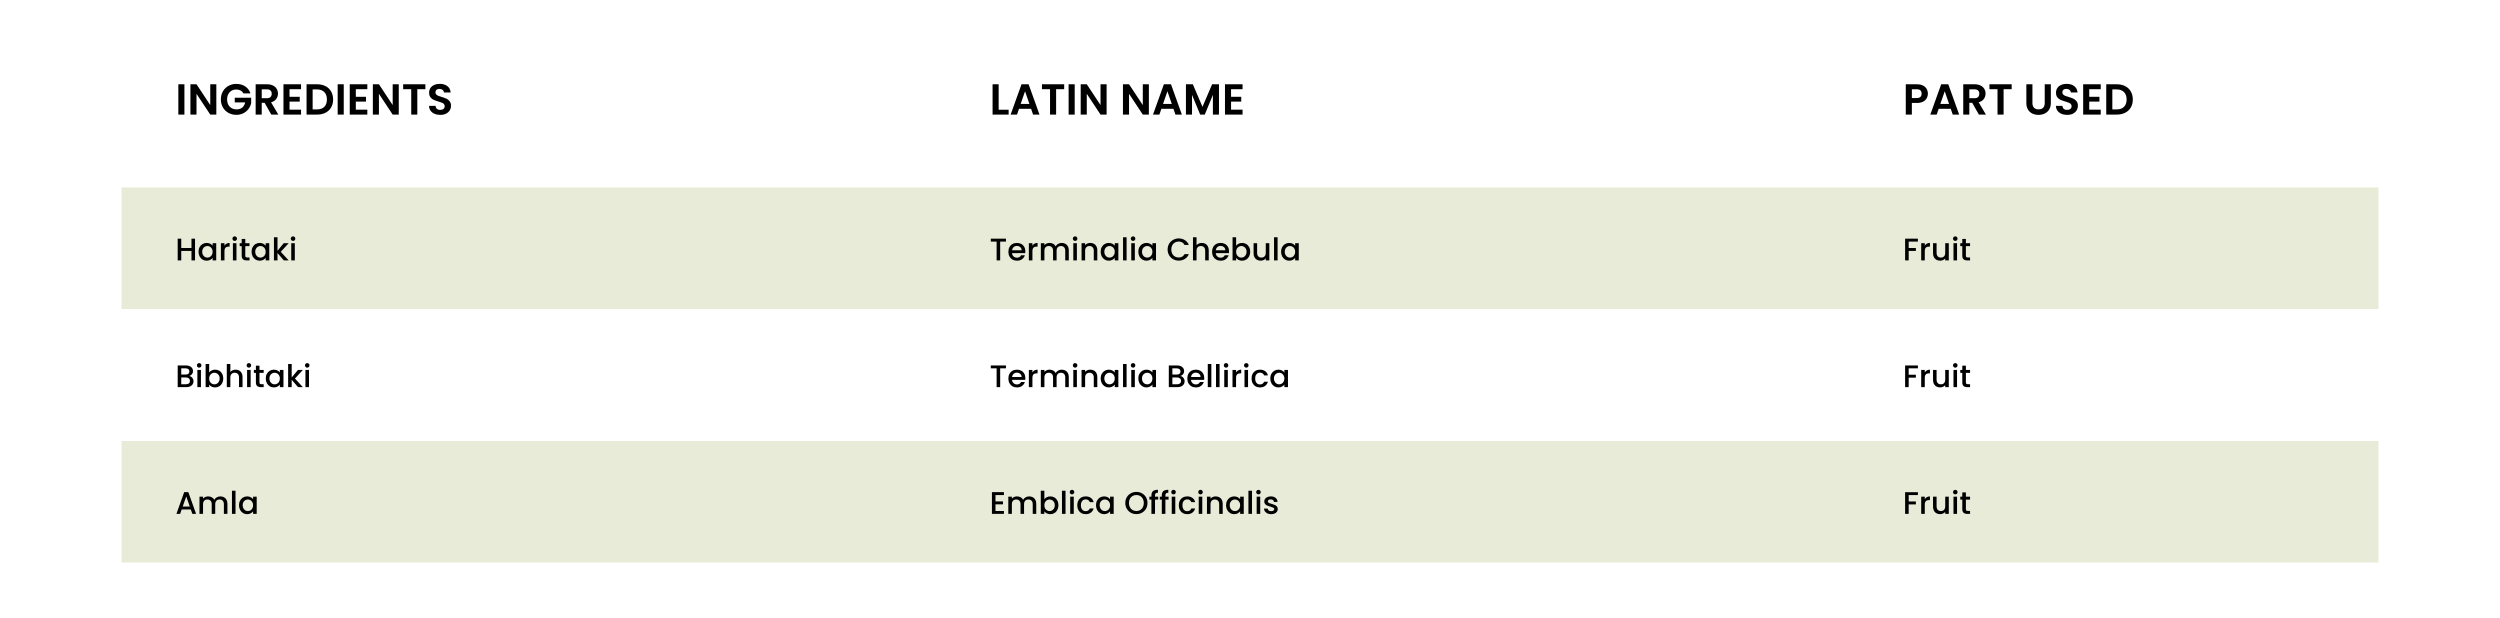 <svg xmlns="http://www.w3.org/2000/svg" fill="none" viewBox="0 0 1440 356" height="356" width="1440">
<rect fill="white" height="356" width="1440"></rect>
<path fill="black" d="M106.225 48.55V66H102.725V48.55H106.225ZM124.608 66H121.108L113.183 54.025V66H109.683V48.525H113.183L121.108 60.525V48.525H124.608V66ZM140.217 53.8C139.817 53.067 139.267 52.508 138.567 52.125C137.867 51.742 137.05 51.55 136.117 51.55C135.083 51.55 134.167 51.783 133.367 52.25C132.567 52.717 131.942 53.383 131.492 54.25C131.042 55.117 130.817 56.117 130.817 57.25C130.817 58.417 131.042 59.433 131.492 60.3C131.958 61.167 132.6 61.833 133.417 62.3C134.233 62.767 135.183 63 136.267 63C137.6 63 138.692 62.65 139.542 61.95C140.392 61.233 140.95 60.242 141.217 58.975H135.217V56.3H144.667V59.35C144.433 60.567 143.933 61.692 143.167 62.725C142.4 63.758 141.408 64.592 140.192 65.225C138.992 65.842 137.642 66.15 136.142 66.15C134.458 66.15 132.933 65.775 131.567 65.025C130.217 64.258 129.15 63.2 128.367 61.85C127.6 60.5 127.217 58.967 127.217 57.25C127.217 55.533 127.6 54 128.367 52.65C129.15 51.283 130.217 50.225 131.567 49.475C132.933 48.708 134.45 48.325 136.117 48.325C138.083 48.325 139.792 48.808 141.242 49.775C142.692 50.725 143.692 52.067 144.242 53.8H140.217ZM156.256 66L152.406 59.2H150.756V66H147.256V48.55H153.806C155.156 48.55 156.306 48.792 157.256 49.275C158.206 49.742 158.915 50.383 159.381 51.2C159.865 52 160.106 52.9 160.106 53.9C160.106 55.05 159.773 56.092 159.106 57.025C158.44 57.942 157.448 58.575 156.131 58.925L160.306 66H156.256ZM150.756 56.575H153.681C154.631 56.575 155.34 56.35 155.806 55.9C156.273 55.433 156.506 54.792 156.506 53.975C156.506 53.175 156.273 52.558 155.806 52.125C155.34 51.675 154.631 51.45 153.681 51.45H150.756V56.575ZM166.772 51.375V55.75H172.647V58.525H166.772V63.15H173.397V66H163.272V48.525H173.397V51.375H166.772ZM182.678 48.55C184.511 48.55 186.119 48.908 187.503 49.625C188.903 50.342 189.978 51.367 190.728 52.7C191.494 54.017 191.878 55.55 191.878 57.3C191.878 59.05 191.494 60.583 190.728 61.9C189.978 63.2 188.903 64.208 187.503 64.925C186.119 65.642 184.511 66 182.678 66H176.578V48.55H182.678ZM182.553 63.025C184.386 63.025 185.803 62.525 186.803 61.525C187.803 60.525 188.303 59.117 188.303 57.3C188.303 55.483 187.803 54.067 186.803 53.05C185.803 52.017 184.386 51.5 182.553 51.5H180.078V63.025H182.553ZM197.997 48.55V66H194.497V48.55H197.997ZM204.955 51.375V55.75H210.83V58.525H204.955V63.15H211.58V66H201.455V48.525H211.58V51.375H204.955ZM229.686 66H226.186L218.261 54.025V66H214.761V48.525H218.261L226.186 60.525V48.525H229.686V66ZM245.02 48.55V51.375H240.37V66H236.87V51.375H232.22V48.55H245.02ZM253.599 66.175C252.382 66.175 251.282 65.967 250.299 65.55C249.332 65.133 248.565 64.533 247.999 63.75C247.432 62.967 247.14 62.042 247.124 60.975H250.874C250.924 61.692 251.174 62.258 251.624 62.675C252.09 63.092 252.724 63.3 253.524 63.3C254.34 63.3 254.982 63.108 255.449 62.725C255.915 62.325 256.149 61.808 256.149 61.175C256.149 60.658 255.99 60.233 255.674 59.9C255.357 59.567 254.957 59.308 254.474 59.125C254.007 58.925 253.357 58.708 252.524 58.475C251.39 58.142 250.465 57.817 249.749 57.5C249.049 57.167 248.44 56.675 247.924 56.025C247.424 55.358 247.174 54.475 247.174 53.375C247.174 52.342 247.432 51.442 247.949 50.675C248.465 49.908 249.19 49.325 250.124 48.925C251.057 48.508 252.124 48.3 253.324 48.3C255.124 48.3 256.582 48.742 257.699 49.625C258.832 50.492 259.457 51.708 259.574 53.275H255.724C255.69 52.675 255.432 52.183 254.949 51.8C254.482 51.4 253.857 51.2 253.074 51.2C252.39 51.2 251.84 51.375 251.424 51.725C251.024 52.075 250.824 52.583 250.824 53.25C250.824 53.717 250.974 54.108 251.274 54.425C251.59 54.725 251.974 54.975 252.424 55.175C252.89 55.358 253.54 55.575 254.374 55.825C255.507 56.158 256.432 56.492 257.149 56.825C257.865 57.158 258.482 57.658 258.999 58.325C259.515 58.992 259.774 59.867 259.774 60.95C259.774 61.883 259.532 62.75 259.049 63.55C258.565 64.35 257.857 64.992 256.924 65.475C255.99 65.942 254.882 66.175 253.599 66.175Z"></path>
<path fill="black" d="M575.225 63.225H580.975V66H571.725V48.55H575.225V63.225ZM593.9 62.675H586.95L585.8 66H582.125L588.4 48.525H592.475L598.75 66H595.05L593.9 62.675ZM592.95 59.875L590.425 52.575L587.9 59.875H592.95ZM612.97 48.55V51.375H608.32V66H604.82V51.375H600.17V48.55H612.97ZM619.024 48.55V66H615.524V48.55H619.024ZM637.407 66H633.907L625.982 54.025V66H622.482V48.525H625.982L633.907 60.525V48.525H637.407V66ZM661.748 66H658.248L650.323 54.025V66H646.823V48.525H650.323L658.248 60.525V48.525H661.748V66ZM675.906 62.675H668.956L667.806 66H664.131L670.406 48.525H674.481L680.756 66H677.056L675.906 62.675ZM674.956 59.875L672.431 52.575L669.906 59.875H674.956ZM702.127 48.55V66H698.627V54.65L693.952 66H691.302L686.602 54.65V66H683.102V48.55H687.077L692.627 61.525L698.177 48.55H702.127ZM709.087 51.375V55.75H714.962V58.525H709.087V63.15H715.712V66H705.587V48.525H715.712V51.375H709.087Z"></path>
<rect fill="#E8EBD7" height="70" width="1300" y="108" x="70"></rect>
<path fill="black" d="M112.34 137.49V150H110.288V144.528H104.402V150H102.35V137.49H104.402V142.854H110.288V137.49H112.34ZM114.357 144.996C114.357 144 114.561 143.118 114.969 142.35C115.389 141.582 115.953 140.988 116.661 140.568C117.381 140.136 118.173 139.92 119.037 139.92C119.817 139.92 120.495 140.076 121.071 140.388C121.659 140.688 122.127 141.066 122.475 141.522V140.082H124.545V150H122.475V148.524C122.127 148.992 121.653 149.382 121.053 149.694C120.453 150.006 119.769 150.162 119.001 150.162C118.149 150.162 117.369 149.946 116.661 149.514C115.953 149.07 115.389 148.458 114.969 147.678C114.561 146.886 114.357 145.992 114.357 144.996ZM122.475 145.032C122.475 144.348 122.331 143.754 122.043 143.25C121.767 142.746 121.401 142.362 120.945 142.098C120.489 141.834 119.997 141.702 119.469 141.702C118.941 141.702 118.449 141.834 117.993 142.098C117.537 142.35 117.165 142.728 116.877 143.232C116.601 143.724 116.463 144.312 116.463 144.996C116.463 145.68 116.601 146.28 116.877 146.796C117.165 147.312 117.537 147.708 117.993 147.984C118.461 148.248 118.953 148.38 119.469 148.38C119.997 148.38 120.489 148.248 120.945 147.984C121.401 147.72 121.767 147.336 122.043 146.832C122.331 146.316 122.475 145.716 122.475 145.032ZM129.293 141.522C129.593 141.018 129.989 140.628 130.481 140.352C130.985 140.064 131.579 139.92 132.263 139.92V142.044H131.741C130.937 142.044 130.325 142.248 129.905 142.656C129.497 143.064 129.293 143.772 129.293 144.78V150H127.241V140.082H129.293V141.522ZM135.193 138.768C134.821 138.768 134.509 138.642 134.257 138.39C134.005 138.138 133.879 137.826 133.879 137.454C133.879 137.082 134.005 136.77 134.257 136.518C134.509 136.266 134.821 136.14 135.193 136.14C135.553 136.14 135.859 136.266 136.111 136.518C136.363 136.77 136.489 137.082 136.489 137.454C136.489 137.826 136.363 138.138 136.111 138.39C135.859 138.642 135.553 138.768 135.193 138.768ZM136.201 140.082V150H134.149V140.082H136.201ZM141.289 141.756V147.246C141.289 147.618 141.373 147.888 141.541 148.056C141.721 148.212 142.021 148.29 142.441 148.29H143.701V150H142.081C141.157 150 140.449 149.784 139.957 149.352C139.465 148.92 139.219 148.218 139.219 147.246V141.756H138.049V140.082H139.219V137.616H141.289V140.082H143.701V141.756H141.289ZM144.908 144.996C144.908 144 145.112 143.118 145.52 142.35C145.94 141.582 146.504 140.988 147.212 140.568C147.932 140.136 148.724 139.92 149.588 139.92C150.368 139.92 151.046 140.076 151.622 140.388C152.21 140.688 152.678 141.066 153.026 141.522V140.082H155.096V150H153.026V148.524C152.678 148.992 152.204 149.382 151.604 149.694C151.004 150.006 150.32 150.162 149.552 150.162C148.7 150.162 147.92 149.946 147.212 149.514C146.504 149.07 145.94 148.458 145.52 147.678C145.112 146.886 144.908 145.992 144.908 144.996ZM153.026 145.032C153.026 144.348 152.882 143.754 152.594 143.25C152.318 142.746 151.952 142.362 151.496 142.098C151.04 141.834 150.548 141.702 150.02 141.702C149.492 141.702 149 141.834 148.544 142.098C148.088 142.35 147.716 142.728 147.428 143.232C147.152 143.724 147.014 144.312 147.014 144.996C147.014 145.68 147.152 146.28 147.428 146.796C147.716 147.312 148.088 147.708 148.544 147.984C149.012 148.248 149.504 148.38 150.02 148.38C150.548 148.38 151.04 148.248 151.496 147.984C151.952 147.72 152.318 147.336 152.594 146.832C152.882 146.316 153.026 145.716 153.026 145.032ZM161.715 145.05L166.287 150H163.515L159.843 145.734V150H157.791V136.68H159.843V144.42L163.443 140.082H166.287L161.715 145.05ZM168.802 138.768C168.43 138.768 168.118 138.642 167.866 138.39C167.614 138.138 167.488 137.826 167.488 137.454C167.488 137.082 167.614 136.77 167.866 136.518C168.118 136.266 168.43 136.14 168.802 136.14C169.162 136.14 169.468 136.266 169.72 136.518C169.972 136.77 170.098 137.082 170.098 137.454C170.098 137.826 169.972 138.138 169.72 138.39C169.468 138.642 169.162 138.768 168.802 138.768ZM169.81 140.082V150H167.758V140.082H169.81Z"></path>
<path fill="black" d="M579.432 137.49V139.164H576.102V150H574.05V139.164H570.702V137.49H579.432ZM590.6 144.798C590.6 145.17 590.576 145.506 590.528 145.806H582.95C583.01 146.598 583.304 147.234 583.832 147.714C584.36 148.194 585.008 148.434 585.776 148.434C586.88 148.434 587.66 147.972 588.116 147.048H590.33C590.03 147.96 589.484 148.71 588.692 149.298C587.912 149.874 586.94 150.162 585.776 150.162C584.828 150.162 583.976 149.952 583.22 149.532C582.476 149.1 581.888 148.5 581.456 147.732C581.036 146.952 580.826 146.052 580.826 145.032C580.826 144.012 581.03 143.118 581.438 142.35C581.858 141.57 582.44 140.97 583.184 140.55C583.94 140.13 584.804 139.92 585.776 139.92C586.712 139.92 587.546 140.124 588.278 140.532C589.01 140.94 589.58 141.516 589.988 142.26C590.396 142.992 590.6 143.838 590.6 144.798ZM588.458 144.15C588.446 143.394 588.176 142.788 587.648 142.332C587.12 141.876 586.466 141.648 585.686 141.648C584.978 141.648 584.372 141.876 583.868 142.332C583.364 142.776 583.064 143.382 582.968 144.15H588.458ZM594.672 141.522C594.972 141.018 595.368 140.628 595.86 140.352C596.364 140.064 596.958 139.92 597.642 139.92V142.044H597.12C596.316 142.044 595.704 142.248 595.284 142.656C594.876 143.064 594.672 143.772 594.672 144.78V150H592.62V140.082H594.672V141.522ZM611.534 139.92C612.314 139.92 613.01 140.082 613.622 140.406C614.246 140.73 614.732 141.21 615.08 141.846C615.44 142.482 615.62 143.25 615.62 144.15V150H613.586V144.456C613.586 143.568 613.364 142.89 612.92 142.422C612.476 141.942 611.87 141.702 611.102 141.702C610.334 141.702 609.722 141.942 609.266 142.422C608.822 142.89 608.6 143.568 608.6 144.456V150H606.566V144.456C606.566 143.568 606.344 142.89 605.9 142.422C605.456 141.942 604.85 141.702 604.082 141.702C603.314 141.702 602.702 141.942 602.246 142.422C601.802 142.89 601.58 143.568 601.58 144.456V150H599.528V140.082H601.58V141.216C601.916 140.808 602.342 140.49 602.858 140.262C603.374 140.034 603.926 139.92 604.514 139.92C605.306 139.92 606.014 140.088 606.638 140.424C607.262 140.76 607.742 141.246 608.078 141.882C608.378 141.282 608.846 140.808 609.482 140.46C610.118 140.1 610.802 139.92 611.534 139.92ZM619.275 138.768C618.903 138.768 618.591 138.642 618.339 138.39C618.087 138.138 617.961 137.826 617.961 137.454C617.961 137.082 618.087 136.77 618.339 136.518C618.591 136.266 618.903 136.14 619.275 136.14C619.635 136.14 619.941 136.266 620.193 136.518C620.445 136.77 620.571 137.082 620.571 137.454C620.571 137.826 620.445 138.138 620.193 138.39C619.941 138.642 619.635 138.768 619.275 138.768ZM620.283 140.082V150H618.231V140.082H620.283ZM627.981 139.92C628.761 139.92 629.457 140.082 630.069 140.406C630.693 140.73 631.179 141.21 631.527 141.846C631.875 142.482 632.049 143.25 632.049 144.15V150H630.015V144.456C630.015 143.568 629.793 142.89 629.349 142.422C628.905 141.942 628.299 141.702 627.531 141.702C626.763 141.702 626.151 141.942 625.695 142.422C625.251 142.89 625.029 143.568 625.029 144.456V150H622.977V140.082H625.029V141.216C625.365 140.808 625.791 140.49 626.307 140.262C626.835 140.034 627.393 139.92 627.981 139.92ZM633.982 144.996C633.982 144 634.186 143.118 634.594 142.35C635.014 141.582 635.578 140.988 636.286 140.568C637.006 140.136 637.798 139.92 638.662 139.92C639.442 139.92 640.12 140.076 640.696 140.388C641.284 140.688 641.752 141.066 642.1 141.522V140.082H644.17V150H642.1V148.524C641.752 148.992 641.278 149.382 640.678 149.694C640.078 150.006 639.394 150.162 638.626 150.162C637.774 150.162 636.994 149.946 636.286 149.514C635.578 149.07 635.014 148.458 634.594 147.678C634.186 146.886 633.982 145.992 633.982 144.996ZM642.1 145.032C642.1 144.348 641.956 143.754 641.668 143.25C641.392 142.746 641.026 142.362 640.57 142.098C640.114 141.834 639.622 141.702 639.094 141.702C638.566 141.702 638.074 141.834 637.618 142.098C637.162 142.35 636.79 142.728 636.502 143.232C636.226 143.724 636.088 144.312 636.088 144.996C636.088 145.68 636.226 146.28 636.502 146.796C636.79 147.312 637.162 147.708 637.618 147.984C638.086 148.248 638.578 148.38 639.094 148.38C639.622 148.38 640.114 148.248 640.57 147.984C641.026 147.72 641.392 147.336 641.668 146.832C641.956 146.316 642.1 145.716 642.1 145.032ZM648.918 136.68V150H646.866V136.68H648.918ZM652.656 138.768C652.284 138.768 651.972 138.642 651.72 138.39C651.468 138.138 651.342 137.826 651.342 137.454C651.342 137.082 651.468 136.77 651.72 136.518C651.972 136.266 652.284 136.14 652.656 136.14C653.016 136.14 653.322 136.266 653.574 136.518C653.826 136.77 653.952 137.082 653.952 137.454C653.952 137.826 653.826 138.138 653.574 138.39C653.322 138.642 653.016 138.768 652.656 138.768ZM653.664 140.082V150H651.612V140.082H653.664ZM655.674 144.996C655.674 144 655.878 143.118 656.286 142.35C656.706 141.582 657.27 140.988 657.978 140.568C658.698 140.136 659.49 139.92 660.354 139.92C661.134 139.92 661.812 140.076 662.388 140.388C662.976 140.688 663.444 141.066 663.792 141.522V140.082H665.862V150H663.792V148.524C663.444 148.992 662.97 149.382 662.37 149.694C661.77 150.006 661.086 150.162 660.318 150.162C659.466 150.162 658.686 149.946 657.978 149.514C657.27 149.07 656.706 148.458 656.286 147.678C655.878 146.886 655.674 145.992 655.674 144.996ZM663.792 145.032C663.792 144.348 663.648 143.754 663.36 143.25C663.084 142.746 662.718 142.362 662.262 142.098C661.806 141.834 661.314 141.702 660.786 141.702C660.258 141.702 659.766 141.834 659.31 142.098C658.854 142.35 658.482 142.728 658.194 143.232C657.918 143.724 657.78 144.312 657.78 144.996C657.78 145.68 657.918 146.28 658.194 146.796C658.482 147.312 658.854 147.708 659.31 147.984C659.778 148.248 660.27 148.38 660.786 148.38C661.314 148.38 661.806 148.248 662.262 147.984C662.718 147.72 663.084 147.336 663.36 146.832C663.648 146.316 663.792 145.716 663.792 145.032ZM672.549 143.718C672.549 142.494 672.831 141.396 673.395 140.424C673.971 139.452 674.745 138.696 675.717 138.156C676.701 137.604 677.775 137.328 678.939 137.328C680.271 137.328 681.453 137.658 682.485 138.318C683.529 138.966 684.285 139.89 684.753 141.09H682.287C681.963 140.43 681.513 139.938 680.937 139.614C680.361 139.29 679.695 139.128 678.939 139.128C678.111 139.128 677.373 139.314 676.725 139.686C676.077 140.058 675.567 140.592 675.195 141.288C674.835 141.984 674.655 142.794 674.655 143.718C674.655 144.642 674.835 145.452 675.195 146.148C675.567 146.844 676.077 147.384 676.725 147.768C677.373 148.14 678.111 148.326 678.939 148.326C679.695 148.326 680.361 148.164 680.937 147.84C681.513 147.516 681.963 147.024 682.287 146.364H684.753C684.285 147.564 683.529 148.488 682.485 149.136C681.453 149.784 680.271 150.108 678.939 150.108C677.763 150.108 676.689 149.838 675.717 149.298C674.745 148.746 673.971 147.984 673.395 147.012C672.831 146.04 672.549 144.942 672.549 143.718ZM692.285 139.92C693.041 139.92 693.713 140.082 694.301 140.406C694.901 140.73 695.369 141.21 695.705 141.846C696.053 142.482 696.227 143.25 696.227 144.15V150H694.193V144.456C694.193 143.568 693.971 142.89 693.527 142.422C693.083 141.942 692.477 141.702 691.709 141.702C690.941 141.702 690.329 141.942 689.873 142.422C689.429 142.89 689.207 143.568 689.207 144.456V150H687.155V136.68H689.207V141.234C689.555 140.814 689.993 140.49 690.521 140.262C691.061 140.034 691.649 139.92 692.285 139.92ZM707.934 144.798C707.934 145.17 707.91 145.506 707.862 145.806H700.284C700.344 146.598 700.638 147.234 701.166 147.714C701.694 148.194 702.342 148.434 703.11 148.434C704.214 148.434 704.994 147.972 705.45 147.048H707.664C707.364 147.96 706.818 148.71 706.026 149.298C705.246 149.874 704.274 150.162 703.11 150.162C702.162 150.162 701.31 149.952 700.554 149.532C699.81 149.1 699.222 148.5 698.79 147.732C698.37 146.952 698.16 146.052 698.16 145.032C698.16 144.012 698.364 143.118 698.772 142.35C699.192 141.57 699.774 140.97 700.518 140.55C701.274 140.13 702.138 139.92 703.11 139.92C704.046 139.92 704.88 140.124 705.612 140.532C706.344 140.94 706.914 141.516 707.322 142.26C707.73 142.992 707.934 143.838 707.934 144.798ZM705.792 144.15C705.78 143.394 705.51 142.788 704.982 142.332C704.454 141.876 703.8 141.648 703.02 141.648C702.312 141.648 701.706 141.876 701.202 142.332C700.698 142.776 700.398 143.382 700.302 144.15H705.792ZM712.006 141.558C712.354 141.078 712.828 140.688 713.428 140.388C714.04 140.076 714.718 139.92 715.462 139.92C716.338 139.92 717.13 140.13 717.838 140.55C718.546 140.97 719.104 141.57 719.512 142.35C719.92 143.118 720.124 144 720.124 144.996C720.124 145.992 719.92 146.886 719.512 147.678C719.104 148.458 718.54 149.07 717.82 149.514C717.112 149.946 716.326 150.162 715.462 150.162C714.694 150.162 714.01 150.012 713.41 149.712C712.822 149.412 712.354 149.028 712.006 148.56V150H709.954V136.68H712.006V141.558ZM718.036 144.996C718.036 144.312 717.892 143.724 717.604 143.232C717.328 142.728 716.956 142.35 716.488 142.098C716.032 141.834 715.54 141.702 715.012 141.702C714.496 141.702 714.004 141.834 713.536 142.098C713.08 142.362 712.708 142.746 712.42 143.25C712.144 143.754 712.006 144.348 712.006 145.032C712.006 145.716 712.144 146.316 712.42 146.832C712.708 147.336 713.08 147.72 713.536 147.984C714.004 148.248 714.496 148.38 715.012 148.38C715.54 148.38 716.032 148.248 716.488 147.984C716.956 147.708 717.328 147.312 717.604 146.796C717.892 146.28 718.036 145.68 718.036 144.996ZM731.135 140.082V150H729.083V148.83C728.759 149.238 728.333 149.562 727.805 149.802C727.289 150.03 726.737 150.144 726.149 150.144C725.369 150.144 724.667 149.982 724.043 149.658C723.431 149.334 722.945 148.854 722.585 148.218C722.237 147.582 722.063 146.814 722.063 145.914V140.082H724.097V145.608C724.097 146.496 724.319 147.18 724.763 147.66C725.207 148.128 725.813 148.362 726.581 148.362C727.349 148.362 727.955 148.128 728.399 147.66C728.855 147.18 729.083 146.496 729.083 145.608V140.082H731.135ZM735.894 136.68V150H733.842V136.68H735.894ZM737.904 144.996C737.904 144 738.108 143.118 738.516 142.35C738.936 141.582 739.5 140.988 740.208 140.568C740.928 140.136 741.72 139.92 742.584 139.92C743.364 139.92 744.042 140.076 744.618 140.388C745.206 140.688 745.674 141.066 746.022 141.522V140.082H748.092V150H746.022V148.524C745.674 148.992 745.2 149.382 744.6 149.694C744 150.006 743.316 150.162 742.548 150.162C741.696 150.162 740.916 149.946 740.208 149.514C739.5 149.07 738.936 148.458 738.516 147.678C738.108 146.886 737.904 145.992 737.904 144.996ZM746.022 145.032C746.022 144.348 745.878 143.754 745.59 143.25C745.314 142.746 744.948 142.362 744.492 142.098C744.036 141.834 743.544 141.702 743.016 141.702C742.488 141.702 741.996 141.834 741.54 142.098C741.084 142.35 740.712 142.728 740.424 143.232C740.148 143.724 740.01 144.312 740.01 144.996C740.01 145.68 740.148 146.28 740.424 146.796C740.712 147.312 741.084 147.708 741.54 147.984C742.008 148.248 742.5 148.38 743.016 148.38C743.544 148.38 744.036 148.248 744.492 147.984C744.948 147.72 745.314 147.336 745.59 146.832C745.878 146.316 746.022 145.716 746.022 145.032Z"></path>
<rect fill="#E8EBD7" height="70" width="1300" y="254" x="70"></rect>
<path fill="black" d="M109.892 293.444H104.654L103.754 296H101.612L106.094 283.472H108.47L112.952 296H110.792L109.892 293.444ZM109.316 291.77L107.282 285.956L105.23 291.77H109.316ZM126.907 285.92C127.687 285.92 128.383 286.082 128.995 286.406C129.619 286.73 130.105 287.21 130.453 287.846C130.813 288.482 130.993 289.25 130.993 290.15V296H128.959V290.456C128.959 289.568 128.737 288.89 128.293 288.422C127.849 287.942 127.243 287.702 126.475 287.702C125.707 287.702 125.095 287.942 124.639 288.422C124.195 288.89 123.973 289.568 123.973 290.456V296H121.939V290.456C121.939 289.568 121.717 288.89 121.273 288.422C120.829 287.942 120.223 287.702 119.455 287.702C118.687 287.702 118.075 287.942 117.619 288.422C117.175 288.89 116.953 289.568 116.953 290.456V296H114.901V286.082H116.953V287.216C117.289 286.808 117.715 286.49 118.231 286.262C118.747 286.034 119.299 285.92 119.887 285.92C120.679 285.92 121.387 286.088 122.011 286.424C122.635 286.76 123.115 287.246 123.451 287.882C123.751 287.282 124.219 286.808 124.855 286.46C125.491 286.1 126.175 285.92 126.907 285.92ZM135.656 282.68V296H133.604V282.68H135.656ZM137.666 290.996C137.666 290 137.87 289.118 138.278 288.35C138.698 287.582 139.262 286.988 139.97 286.568C140.69 286.136 141.482 285.92 142.346 285.92C143.126 285.92 143.804 286.076 144.38 286.388C144.968 286.688 145.436 287.066 145.784 287.522V286.082H147.854V296H145.784V294.524C145.436 294.992 144.962 295.382 144.362 295.694C143.762 296.006 143.078 296.162 142.31 296.162C141.458 296.162 140.678 295.946 139.97 295.514C139.262 295.07 138.698 294.458 138.278 293.678C137.87 292.886 137.666 291.992 137.666 290.996ZM145.784 291.032C145.784 290.348 145.64 289.754 145.352 289.25C145.076 288.746 144.71 288.362 144.254 288.098C143.798 287.834 143.306 287.702 142.778 287.702C142.25 287.702 141.758 287.834 141.302 288.098C140.846 288.35 140.474 288.728 140.186 289.232C139.91 289.724 139.772 290.312 139.772 290.996C139.772 291.68 139.91 292.28 140.186 292.796C140.474 293.312 140.846 293.708 141.302 293.984C141.77 294.248 142.262 294.38 142.778 294.38C143.306 294.38 143.798 294.248 144.254 293.984C144.71 293.72 145.076 293.336 145.352 292.832C145.64 292.316 145.784 291.716 145.784 291.032Z"></path>
<path fill="black" d="M573.402 285.146V288.818H577.722V290.492H573.402V294.326H578.262V296H571.35V283.472H578.262V285.146H573.402ZM592.795 285.92C593.575 285.92 594.271 286.082 594.883 286.406C595.507 286.73 595.993 287.21 596.341 287.846C596.701 288.482 596.881 289.25 596.881 290.15V296H594.847V290.456C594.847 289.568 594.625 288.89 594.181 288.422C593.737 287.942 593.131 287.702 592.363 287.702C591.595 287.702 590.983 287.942 590.527 288.422C590.083 288.89 589.861 289.568 589.861 290.456V296H587.827V290.456C587.827 289.568 587.605 288.89 587.161 288.422C586.717 287.942 586.111 287.702 585.343 287.702C584.575 287.702 583.963 287.942 583.507 288.422C583.063 288.89 582.841 289.568 582.841 290.456V296H580.789V286.082H582.841V287.216C583.177 286.808 583.603 286.49 584.119 286.262C584.635 286.034 585.187 285.92 585.775 285.92C586.567 285.92 587.275 286.088 587.899 286.424C588.523 286.76 589.003 287.246 589.339 287.882C589.639 287.282 590.107 286.808 590.743 286.46C591.379 286.1 592.063 285.92 592.795 285.92ZM601.545 287.558C601.893 287.078 602.367 286.688 602.967 286.388C603.579 286.076 604.257 285.92 605.001 285.92C605.877 285.92 606.669 286.13 607.377 286.55C608.085 286.97 608.643 287.57 609.051 288.35C609.459 289.118 609.663 290 609.663 290.996C609.663 291.992 609.459 292.886 609.051 293.678C608.643 294.458 608.079 295.07 607.359 295.514C606.651 295.946 605.865 296.162 605.001 296.162C604.233 296.162 603.549 296.012 602.949 295.712C602.361 295.412 601.893 295.028 601.545 294.56V296H599.493V282.68H601.545V287.558ZM607.575 290.996C607.575 290.312 607.431 289.724 607.143 289.232C606.867 288.728 606.495 288.35 606.027 288.098C605.571 287.834 605.079 287.702 604.551 287.702C604.035 287.702 603.543 287.834 603.075 288.098C602.619 288.362 602.247 288.746 601.959 289.25C601.683 289.754 601.545 290.348 601.545 291.032C601.545 291.716 601.683 292.316 601.959 292.832C602.247 293.336 602.619 293.72 603.075 293.984C603.543 294.248 604.035 294.38 604.551 294.38C605.079 294.38 605.571 294.248 606.027 293.984C606.495 293.708 606.867 293.312 607.143 292.796C607.431 292.28 607.575 291.68 607.575 290.996ZM613.744 282.68V296H611.692V282.68H613.744ZM617.482 284.768C617.11 284.768 616.798 284.642 616.546 284.39C616.294 284.138 616.168 283.826 616.168 283.454C616.168 283.082 616.294 282.77 616.546 282.518C616.798 282.266 617.11 282.14 617.482 282.14C617.842 282.14 618.148 282.266 618.4 282.518C618.652 282.77 618.778 283.082 618.778 283.454C618.778 283.826 618.652 284.138 618.4 284.39C618.148 284.642 617.842 284.768 617.482 284.768ZM618.49 286.082V296H616.438V286.082H618.49ZM620.5 291.032C620.5 290.012 620.704 289.118 621.112 288.35C621.532 287.57 622.108 286.97 622.84 286.55C623.572 286.13 624.412 285.92 625.36 285.92C626.56 285.92 627.55 286.208 628.33 286.784C629.122 287.348 629.656 288.158 629.932 289.214H627.718C627.538 288.722 627.25 288.338 626.854 288.062C626.458 287.786 625.96 287.648 625.36 287.648C624.52 287.648 623.848 287.948 623.344 288.548C622.852 289.136 622.606 289.964 622.606 291.032C622.606 292.1 622.852 292.934 623.344 293.534C623.848 294.134 624.52 294.434 625.36 294.434C626.548 294.434 627.334 293.912 627.718 292.868H629.932C629.644 293.876 629.104 294.68 628.312 295.28C627.52 295.868 626.536 296.162 625.36 296.162C624.412 296.162 623.572 295.952 622.84 295.532C622.108 295.1 621.532 294.5 621.112 293.732C620.704 292.952 620.5 292.052 620.5 291.032ZM631.293 290.996C631.293 290 631.497 289.118 631.905 288.35C632.325 287.582 632.889 286.988 633.597 286.568C634.317 286.136 635.109 285.92 635.973 285.92C636.753 285.92 637.431 286.076 638.007 286.388C638.595 286.688 639.063 287.066 639.411 287.522V286.082H641.481V296H639.411V294.524C639.063 294.992 638.589 295.382 637.989 295.694C637.389 296.006 636.705 296.162 635.937 296.162C635.085 296.162 634.305 295.946 633.597 295.514C632.889 295.07 632.325 294.458 631.905 293.678C631.497 292.886 631.293 291.992 631.293 290.996ZM639.411 291.032C639.411 290.348 639.267 289.754 638.979 289.25C638.703 288.746 638.337 288.362 637.881 288.098C637.425 287.834 636.933 287.702 636.405 287.702C635.877 287.702 635.385 287.834 634.929 288.098C634.473 288.35 634.101 288.728 633.813 289.232C633.537 289.724 633.399 290.312 633.399 290.996C633.399 291.68 633.537 292.28 633.813 292.796C634.101 293.312 634.473 293.708 634.929 293.984C635.397 294.248 635.889 294.38 636.405 294.38C636.933 294.38 637.425 294.248 637.881 293.984C638.337 293.72 638.703 293.336 638.979 292.832C639.267 292.316 639.411 291.716 639.411 291.032ZM654.558 296.126C653.394 296.126 652.32 295.856 651.336 295.316C650.364 294.764 649.59 294.002 649.014 293.03C648.45 292.046 648.168 290.942 648.168 289.718C648.168 288.494 648.45 287.396 649.014 286.424C649.59 285.452 650.364 284.696 651.336 284.156C652.32 283.604 653.394 283.328 654.558 283.328C655.734 283.328 656.808 283.604 657.78 284.156C658.764 284.696 659.538 285.452 660.102 286.424C660.666 287.396 660.948 288.494 660.948 289.718C660.948 290.942 660.666 292.046 660.102 293.03C659.538 294.002 658.764 294.764 657.78 295.316C656.808 295.856 655.734 296.126 654.558 296.126ZM654.558 294.344C655.386 294.344 656.124 294.158 656.772 293.786C657.42 293.402 657.924 292.862 658.284 292.166C658.656 291.458 658.842 290.642 658.842 289.718C658.842 288.794 658.656 287.984 658.284 287.288C657.924 286.592 657.42 286.058 656.772 285.686C656.124 285.314 655.386 285.128 654.558 285.128C653.73 285.128 652.992 285.314 652.344 285.686C651.696 286.058 651.186 286.592 650.814 287.288C650.454 287.984 650.274 288.794 650.274 289.718C650.274 290.642 650.454 291.458 650.814 292.166C651.186 292.862 651.696 293.402 652.344 293.786C652.992 294.158 653.73 294.344 654.558 294.344ZM667.125 287.756H665.289V296H663.219V287.756H662.049V286.082H663.219V285.38C663.219 284.24 663.519 283.412 664.119 282.896C664.731 282.368 665.685 282.104 666.981 282.104V283.814C666.357 283.814 665.919 283.934 665.667 284.174C665.415 284.402 665.289 284.804 665.289 285.38V286.082H667.125V287.756ZM673.102 287.756H671.266V296H669.196V287.756H668.026V286.082H669.196V285.38C669.196 284.24 669.496 283.412 670.096 282.896C670.708 282.368 671.662 282.104 672.958 282.104V283.814C672.334 283.814 671.896 283.934 671.644 284.174C671.392 284.402 671.266 284.804 671.266 285.38V286.082H673.102V287.756ZM675.964 284.768C675.592 284.768 675.28 284.642 675.028 284.39C674.776 284.138 674.65 283.826 674.65 283.454C674.65 283.082 674.776 282.77 675.028 282.518C675.28 282.266 675.592 282.14 675.964 282.14C676.324 282.14 676.63 282.266 676.882 282.518C677.134 282.77 677.26 283.082 677.26 283.454C677.26 283.826 677.134 284.138 676.882 284.39C676.63 284.642 676.324 284.768 675.964 284.768ZM676.972 286.082V296H674.92V286.082H676.972ZM678.982 291.032C678.982 290.012 679.186 289.118 679.594 288.35C680.014 287.57 680.59 286.97 681.322 286.55C682.054 286.13 682.894 285.92 683.842 285.92C685.042 285.92 686.032 286.208 686.812 286.784C687.604 287.348 688.138 288.158 688.414 289.214H686.2C686.02 288.722 685.732 288.338 685.336 288.062C684.94 287.786 684.442 287.648 683.842 287.648C683.002 287.648 682.33 287.948 681.826 288.548C681.334 289.136 681.088 289.964 681.088 291.032C681.088 292.1 681.334 292.934 681.826 293.534C682.33 294.134 683.002 294.434 683.842 294.434C685.03 294.434 685.816 293.912 686.2 292.868H688.414C688.126 293.876 687.586 294.68 686.794 295.28C686.002 295.868 685.018 296.162 683.842 296.162C682.894 296.162 682.054 295.952 681.322 295.532C680.59 295.1 680.014 294.5 679.594 293.732C679.186 292.952 678.982 292.052 678.982 291.032ZM691.503 284.768C691.131 284.768 690.819 284.642 690.567 284.39C690.315 284.138 690.189 283.826 690.189 283.454C690.189 283.082 690.315 282.77 690.567 282.518C690.819 282.266 691.131 282.14 691.503 282.14C691.863 282.14 692.169 282.266 692.421 282.518C692.673 282.77 692.799 283.082 692.799 283.454C692.799 283.826 692.673 284.138 692.421 284.39C692.169 284.642 691.863 284.768 691.503 284.768ZM692.511 286.082V296H690.459V286.082H692.511ZM700.209 285.92C700.989 285.92 701.685 286.082 702.297 286.406C702.921 286.73 703.407 287.21 703.755 287.846C704.103 288.482 704.277 289.25 704.277 290.15V296H702.243V290.456C702.243 289.568 702.021 288.89 701.577 288.422C701.133 287.942 700.527 287.702 699.759 287.702C698.991 287.702 698.379 287.942 697.923 288.422C697.479 288.89 697.257 289.568 697.257 290.456V296H695.205V286.082H697.257V287.216C697.593 286.808 698.019 286.49 698.535 286.262C699.063 286.034 699.621 285.92 700.209 285.92ZM706.211 290.996C706.211 290 706.415 289.118 706.823 288.35C707.243 287.582 707.807 286.988 708.515 286.568C709.235 286.136 710.027 285.92 710.891 285.92C711.671 285.92 712.349 286.076 712.925 286.388C713.513 286.688 713.981 287.066 714.329 287.522V286.082H716.399V296H714.329V294.524C713.981 294.992 713.507 295.382 712.907 295.694C712.307 296.006 711.623 296.162 710.855 296.162C710.003 296.162 709.223 295.946 708.515 295.514C707.807 295.07 707.243 294.458 706.823 293.678C706.415 292.886 706.211 291.992 706.211 290.996ZM714.329 291.032C714.329 290.348 714.185 289.754 713.897 289.25C713.621 288.746 713.255 288.362 712.799 288.098C712.343 287.834 711.851 287.702 711.323 287.702C710.795 287.702 710.303 287.834 709.847 288.098C709.391 288.35 709.019 288.728 708.731 289.232C708.455 289.724 708.317 290.312 708.317 290.996C708.317 291.68 708.455 292.28 708.731 292.796C709.019 293.312 709.391 293.708 709.847 293.984C710.315 294.248 710.807 294.38 711.323 294.38C711.851 294.38 712.343 294.248 712.799 293.984C713.255 293.72 713.621 293.336 713.897 292.832C714.185 292.316 714.329 291.716 714.329 291.032ZM721.146 282.68V296H719.094V282.68H721.146ZM724.884 284.768C724.512 284.768 724.2 284.642 723.948 284.39C723.696 284.138 723.57 283.826 723.57 283.454C723.57 283.082 723.696 282.77 723.948 282.518C724.2 282.266 724.512 282.14 724.884 282.14C725.244 282.14 725.55 282.266 725.802 282.518C726.054 282.77 726.18 283.082 726.18 283.454C726.18 283.826 726.054 284.138 725.802 284.39C725.55 284.642 725.244 284.768 724.884 284.768ZM725.892 286.082V296H723.84V286.082H725.892ZM732.186 296.162C731.406 296.162 730.704 296.024 730.08 295.748C729.468 295.46 728.982 295.076 728.622 294.596C728.262 294.104 728.07 293.558 728.046 292.958H730.17C730.206 293.378 730.404 293.732 730.764 294.02C731.136 294.296 731.598 294.434 732.15 294.434C732.726 294.434 733.17 294.326 733.482 294.11C733.806 293.882 733.968 293.594 733.968 293.246C733.968 292.874 733.788 292.598 733.428 292.418C733.08 292.238 732.522 292.04 731.754 291.824C731.01 291.62 730.404 291.422 729.936 291.23C729.468 291.038 729.06 290.744 728.712 290.348C728.376 289.952 728.208 289.43 728.208 288.782C728.208 288.254 728.364 287.774 728.676 287.342C728.988 286.898 729.432 286.55 730.008 286.298C730.596 286.046 731.268 285.92 732.024 285.92C733.152 285.92 734.058 286.208 734.742 286.784C735.438 287.348 735.81 288.122 735.858 289.106H733.806C733.77 288.662 733.59 288.308 733.266 288.044C732.942 287.78 732.504 287.648 731.952 287.648C731.412 287.648 730.998 287.75 730.71 287.954C730.422 288.158 730.278 288.428 730.278 288.764C730.278 289.028 730.374 289.25 730.566 289.43C730.758 289.61 730.992 289.754 731.268 289.862C731.544 289.958 731.952 290.084 732.492 290.24C733.212 290.432 733.8 290.63 734.256 290.834C734.724 291.026 735.126 291.314 735.462 291.698C735.798 292.082 735.972 292.592 735.984 293.228C735.984 293.792 735.828 294.296 735.516 294.74C735.204 295.184 734.76 295.532 734.184 295.784C733.62 296.036 732.954 296.162 732.186 296.162Z"></path>
<path fill="black" d="M109.046 216.574C109.718 216.694 110.288 217.048 110.756 217.636C111.224 218.224 111.458 218.89 111.458 219.634C111.458 220.27 111.29 220.846 110.954 221.362C110.63 221.866 110.156 222.268 109.532 222.568C108.908 222.856 108.182 223 107.354 223H102.35V210.49H107.12C107.972 210.49 108.704 210.634 109.316 210.922C109.928 211.21 110.39 211.6 110.702 212.092C111.014 212.572 111.17 213.112 111.17 213.712C111.17 214.432 110.978 215.032 110.594 215.512C110.21 215.992 109.694 216.346 109.046 216.574ZM104.402 215.746H106.94C107.612 215.746 108.134 215.596 108.506 215.296C108.89 214.984 109.082 214.54 109.082 213.964C109.082 213.4 108.89 212.962 108.506 212.65C108.134 212.326 107.612 212.164 106.94 212.164H104.402V215.746ZM107.174 221.326C107.87 221.326 108.416 221.158 108.812 220.822C109.208 220.486 109.406 220.018 109.406 219.418C109.406 218.806 109.196 218.32 108.776 217.96C108.356 217.6 107.798 217.42 107.102 217.42H104.402V221.326H107.174ZM114.732 211.768C114.36 211.768 114.048 211.642 113.796 211.39C113.544 211.138 113.418 210.826 113.418 210.454C113.418 210.082 113.544 209.77 113.796 209.518C114.048 209.266 114.36 209.14 114.732 209.14C115.092 209.14 115.398 209.266 115.65 209.518C115.902 209.77 116.028 210.082 116.028 210.454C116.028 210.826 115.902 211.138 115.65 211.39C115.398 211.642 115.092 211.768 114.732 211.768ZM115.74 213.082V223H113.688V213.082H115.74ZM120.486 214.558C120.834 214.078 121.308 213.688 121.908 213.388C122.52 213.076 123.198 212.92 123.942 212.92C124.818 212.92 125.61 213.13 126.318 213.55C127.026 213.97 127.584 214.57 127.992 215.35C128.4 216.118 128.604 217 128.604 217.996C128.604 218.992 128.4 219.886 127.992 220.678C127.584 221.458 127.02 222.07 126.3 222.514C125.592 222.946 124.806 223.162 123.942 223.162C123.174 223.162 122.49 223.012 121.89 222.712C121.302 222.412 120.834 222.028 120.486 221.56V223H118.434V209.68H120.486V214.558ZM126.516 217.996C126.516 217.312 126.372 216.724 126.084 216.232C125.808 215.728 125.436 215.35 124.968 215.098C124.512 214.834 124.02 214.702 123.492 214.702C122.976 214.702 122.484 214.834 122.016 215.098C121.56 215.362 121.188 215.746 120.9 216.25C120.624 216.754 120.486 217.348 120.486 218.032C120.486 218.716 120.624 219.316 120.9 219.832C121.188 220.336 121.56 220.72 122.016 220.984C122.484 221.248 122.976 221.38 123.492 221.38C124.02 221.38 124.512 221.248 124.968 220.984C125.436 220.708 125.808 220.312 126.084 219.796C126.372 219.28 126.516 218.68 126.516 217.996ZM135.763 212.92C136.519 212.92 137.191 213.082 137.779 213.406C138.379 213.73 138.847 214.21 139.183 214.846C139.531 215.482 139.705 216.25 139.705 217.15V223H137.671V217.456C137.671 216.568 137.449 215.89 137.005 215.422C136.561 214.942 135.955 214.702 135.187 214.702C134.419 214.702 133.807 214.942 133.351 215.422C132.907 215.89 132.685 216.568 132.685 217.456V223H130.633V209.68H132.685V214.234C133.033 213.814 133.471 213.49 133.999 213.262C134.539 213.034 135.127 212.92 135.763 212.92ZM143.367 211.768C142.995 211.768 142.683 211.642 142.431 211.39C142.179 211.138 142.053 210.826 142.053 210.454C142.053 210.082 142.179 209.77 142.431 209.518C142.683 209.266 142.995 209.14 143.367 209.14C143.727 209.14 144.033 209.266 144.285 209.518C144.537 209.77 144.663 210.082 144.663 210.454C144.663 210.826 144.537 211.138 144.285 211.39C144.033 211.642 143.727 211.768 143.367 211.768ZM144.375 213.082V223H142.323V213.082H144.375ZM149.463 214.756V220.246C149.463 220.618 149.547 220.888 149.715 221.056C149.895 221.212 150.195 221.29 150.615 221.29H151.875V223H150.255C149.331 223 148.623 222.784 148.131 222.352C147.639 221.92 147.393 221.218 147.393 220.246V214.756H146.223V213.082H147.393V210.616H149.463V213.082H151.875V214.756H149.463ZM153.082 217.996C153.082 217 153.286 216.118 153.694 215.35C154.114 214.582 154.678 213.988 155.386 213.568C156.106 213.136 156.898 212.92 157.762 212.92C158.542 212.92 159.22 213.076 159.796 213.388C160.384 213.688 160.852 214.066 161.2 214.522V213.082H163.27V223H161.2V221.524C160.852 221.992 160.378 222.382 159.778 222.694C159.178 223.006 158.494 223.162 157.726 223.162C156.874 223.162 156.094 222.946 155.386 222.514C154.678 222.07 154.114 221.458 153.694 220.678C153.286 219.886 153.082 218.992 153.082 217.996ZM161.2 218.032C161.2 217.348 161.056 216.754 160.768 216.25C160.492 215.746 160.126 215.362 159.67 215.098C159.214 214.834 158.722 214.702 158.194 214.702C157.666 214.702 157.174 214.834 156.718 215.098C156.262 215.35 155.89 215.728 155.602 216.232C155.326 216.724 155.188 217.312 155.188 217.996C155.188 218.68 155.326 219.28 155.602 219.796C155.89 220.312 156.262 220.708 156.718 220.984C157.186 221.248 157.678 221.38 158.194 221.38C158.722 221.38 159.214 221.248 159.67 220.984C160.126 220.72 160.492 220.336 160.768 219.832C161.056 219.316 161.2 218.716 161.2 218.032ZM169.889 218.05L174.461 223H171.689L168.017 218.734V223H165.965V209.68H168.017V217.42L171.617 213.082H174.461L169.889 218.05ZM176.976 211.768C176.604 211.768 176.292 211.642 176.04 211.39C175.788 211.138 175.662 210.826 175.662 210.454C175.662 210.082 175.788 209.77 176.04 209.518C176.292 209.266 176.604 209.14 176.976 209.14C177.336 209.14 177.642 209.266 177.894 209.518C178.146 209.77 178.272 210.082 178.272 210.454C178.272 210.826 178.146 211.138 177.894 211.39C177.642 211.642 177.336 211.768 176.976 211.768ZM177.984 213.082V223H175.932V213.082H177.984Z"></path>
<path fill="black" d="M579.432 210.49V212.164H576.102V223H574.05V212.164H570.702V210.49H579.432ZM590.6 217.798C590.6 218.17 590.576 218.506 590.528 218.806H582.95C583.01 219.598 583.304 220.234 583.832 220.714C584.36 221.194 585.008 221.434 585.776 221.434C586.88 221.434 587.66 220.972 588.116 220.048H590.33C590.03 220.96 589.484 221.71 588.692 222.298C587.912 222.874 586.94 223.162 585.776 223.162C584.828 223.162 583.976 222.952 583.22 222.532C582.476 222.1 581.888 221.5 581.456 220.732C581.036 219.952 580.826 219.052 580.826 218.032C580.826 217.012 581.03 216.118 581.438 215.35C581.858 214.57 582.44 213.97 583.184 213.55C583.94 213.13 584.804 212.92 585.776 212.92C586.712 212.92 587.546 213.124 588.278 213.532C589.01 213.94 589.58 214.516 589.988 215.26C590.396 215.992 590.6 216.838 590.6 217.798ZM588.458 217.15C588.446 216.394 588.176 215.788 587.648 215.332C587.12 214.876 586.466 214.648 585.686 214.648C584.978 214.648 584.372 214.876 583.868 215.332C583.364 215.776 583.064 216.382 582.968 217.15H588.458ZM594.672 214.522C594.972 214.018 595.368 213.628 595.86 213.352C596.364 213.064 596.958 212.92 597.642 212.92V215.044H597.12C596.316 215.044 595.704 215.248 595.284 215.656C594.876 216.064 594.672 216.772 594.672 217.78V223H592.62V213.082H594.672V214.522ZM611.534 212.92C612.314 212.92 613.01 213.082 613.622 213.406C614.246 213.73 614.732 214.21 615.08 214.846C615.44 215.482 615.62 216.25 615.62 217.15V223H613.586V217.456C613.586 216.568 613.364 215.89 612.92 215.422C612.476 214.942 611.87 214.702 611.102 214.702C610.334 214.702 609.722 214.942 609.266 215.422C608.822 215.89 608.6 216.568 608.6 217.456V223H606.566V217.456C606.566 216.568 606.344 215.89 605.9 215.422C605.456 214.942 604.85 214.702 604.082 214.702C603.314 214.702 602.702 214.942 602.246 215.422C601.802 215.89 601.58 216.568 601.58 217.456V223H599.528V213.082H601.58V214.216C601.916 213.808 602.342 213.49 602.858 213.262C603.374 213.034 603.926 212.92 604.514 212.92C605.306 212.92 606.014 213.088 606.638 213.424C607.262 213.76 607.742 214.246 608.078 214.882C608.378 214.282 608.846 213.808 609.482 213.46C610.118 213.1 610.802 212.92 611.534 212.92ZM619.275 211.768C618.903 211.768 618.591 211.642 618.339 211.39C618.087 211.138 617.961 210.826 617.961 210.454C617.961 210.082 618.087 209.77 618.339 209.518C618.591 209.266 618.903 209.14 619.275 209.14C619.635 209.14 619.941 209.266 620.193 209.518C620.445 209.77 620.571 210.082 620.571 210.454C620.571 210.826 620.445 211.138 620.193 211.39C619.941 211.642 619.635 211.768 619.275 211.768ZM620.283 213.082V223H618.231V213.082H620.283ZM627.981 212.92C628.761 212.92 629.457 213.082 630.069 213.406C630.693 213.73 631.179 214.21 631.527 214.846C631.875 215.482 632.049 216.25 632.049 217.15V223H630.015V217.456C630.015 216.568 629.793 215.89 629.349 215.422C628.905 214.942 628.299 214.702 627.531 214.702C626.763 214.702 626.151 214.942 625.695 215.422C625.251 215.89 625.029 216.568 625.029 217.456V223H622.977V213.082H625.029V214.216C625.365 213.808 625.791 213.49 626.307 213.262C626.835 213.034 627.393 212.92 627.981 212.92ZM633.982 217.996C633.982 217 634.186 216.118 634.594 215.35C635.014 214.582 635.578 213.988 636.286 213.568C637.006 213.136 637.798 212.92 638.662 212.92C639.442 212.92 640.12 213.076 640.696 213.388C641.284 213.688 641.752 214.066 642.1 214.522V213.082H644.17V223H642.1V221.524C641.752 221.992 641.278 222.382 640.678 222.694C640.078 223.006 639.394 223.162 638.626 223.162C637.774 223.162 636.994 222.946 636.286 222.514C635.578 222.07 635.014 221.458 634.594 220.678C634.186 219.886 633.982 218.992 633.982 217.996ZM642.1 218.032C642.1 217.348 641.956 216.754 641.668 216.25C641.392 215.746 641.026 215.362 640.57 215.098C640.114 214.834 639.622 214.702 639.094 214.702C638.566 214.702 638.074 214.834 637.618 215.098C637.162 215.35 636.79 215.728 636.502 216.232C636.226 216.724 636.088 217.312 636.088 217.996C636.088 218.68 636.226 219.28 636.502 219.796C636.79 220.312 637.162 220.708 637.618 220.984C638.086 221.248 638.578 221.38 639.094 221.38C639.622 221.38 640.114 221.248 640.57 220.984C641.026 220.72 641.392 220.336 641.668 219.832C641.956 219.316 642.1 218.716 642.1 218.032ZM648.918 209.68V223H646.866V209.68H648.918ZM652.656 211.768C652.284 211.768 651.972 211.642 651.72 211.39C651.468 211.138 651.342 210.826 651.342 210.454C651.342 210.082 651.468 209.77 651.72 209.518C651.972 209.266 652.284 209.14 652.656 209.14C653.016 209.14 653.322 209.266 653.574 209.518C653.826 209.77 653.952 210.082 653.952 210.454C653.952 210.826 653.826 211.138 653.574 211.39C653.322 211.642 653.016 211.768 652.656 211.768ZM653.664 213.082V223H651.612V213.082H653.664ZM655.674 217.996C655.674 217 655.878 216.118 656.286 215.35C656.706 214.582 657.27 213.988 657.978 213.568C658.698 213.136 659.49 212.92 660.354 212.92C661.134 212.92 661.812 213.076 662.388 213.388C662.976 213.688 663.444 214.066 663.792 214.522V213.082H665.862V223H663.792V221.524C663.444 221.992 662.97 222.382 662.37 222.694C661.77 223.006 661.086 223.162 660.318 223.162C659.466 223.162 658.686 222.946 657.978 222.514C657.27 222.07 656.706 221.458 656.286 220.678C655.878 219.886 655.674 218.992 655.674 217.996ZM663.792 218.032C663.792 217.348 663.648 216.754 663.36 216.25C663.084 215.746 662.718 215.362 662.262 215.098C661.806 214.834 661.314 214.702 660.786 214.702C660.258 214.702 659.766 214.834 659.31 215.098C658.854 215.35 658.482 215.728 658.194 216.232C657.918 216.724 657.78 217.312 657.78 217.996C657.78 218.68 657.918 219.28 658.194 219.796C658.482 220.312 658.854 220.708 659.31 220.984C659.778 221.248 660.27 221.38 660.786 221.38C661.314 221.38 661.806 221.248 662.262 220.984C662.718 220.72 663.084 220.336 663.36 219.832C663.648 219.316 663.792 218.716 663.792 218.032ZM679.929 216.574C680.601 216.694 681.171 217.048 681.639 217.636C682.107 218.224 682.341 218.89 682.341 219.634C682.341 220.27 682.173 220.846 681.837 221.362C681.513 221.866 681.039 222.268 680.415 222.568C679.791 222.856 679.065 223 678.237 223H673.233V210.49H678.003C678.855 210.49 679.587 210.634 680.199 210.922C680.811 211.21 681.273 211.6 681.585 212.092C681.897 212.572 682.053 213.112 682.053 213.712C682.053 214.432 681.861 215.032 681.477 215.512C681.093 215.992 680.577 216.346 679.929 216.574ZM675.285 215.746H677.823C678.495 215.746 679.017 215.596 679.389 215.296C679.773 214.984 679.965 214.54 679.965 213.964C679.965 213.4 679.773 212.962 679.389 212.65C679.017 212.326 678.495 212.164 677.823 212.164H675.285V215.746ZM678.057 221.326C678.753 221.326 679.299 221.158 679.695 220.822C680.091 220.486 680.289 220.018 680.289 219.418C680.289 218.806 680.079 218.32 679.659 217.96C679.239 217.6 678.681 217.42 677.985 217.42H675.285V221.326H678.057ZM693.661 217.798C693.661 218.17 693.637 218.506 693.589 218.806H686.011C686.071 219.598 686.365 220.234 686.893 220.714C687.421 221.194 688.069 221.434 688.837 221.434C689.941 221.434 690.721 220.972 691.177 220.048H693.391C693.091 220.96 692.545 221.71 691.753 222.298C690.973 222.874 690.001 223.162 688.837 223.162C687.889 223.162 687.037 222.952 686.281 222.532C685.537 222.1 684.949 221.5 684.517 220.732C684.097 219.952 683.887 219.052 683.887 218.032C683.887 217.012 684.091 216.118 684.499 215.35C684.919 214.57 685.501 213.97 686.245 213.55C687.001 213.13 687.865 212.92 688.837 212.92C689.773 212.92 690.607 213.124 691.339 213.532C692.071 213.94 692.641 214.516 693.049 215.26C693.457 215.992 693.661 216.838 693.661 217.798ZM691.519 217.15C691.507 216.394 691.237 215.788 690.709 215.332C690.181 214.876 689.527 214.648 688.747 214.648C688.039 214.648 687.433 214.876 686.929 215.332C686.425 215.776 686.125 216.382 686.029 217.15H691.519ZM697.732 209.68V223H695.68V209.68H697.732ZM702.478 209.68V223H700.426V209.68H702.478ZM706.216 211.768C705.844 211.768 705.532 211.642 705.28 211.39C705.028 211.138 704.902 210.826 704.902 210.454C704.902 210.082 705.028 209.77 705.28 209.518C705.532 209.266 705.844 209.14 706.216 209.14C706.576 209.14 706.882 209.266 707.134 209.518C707.386 209.77 707.512 210.082 707.512 210.454C707.512 210.826 707.386 211.138 707.134 211.39C706.882 211.642 706.576 211.768 706.216 211.768ZM707.224 213.082V223H705.172V213.082H707.224ZM711.97 214.522C712.27 214.018 712.666 213.628 713.158 213.352C713.662 213.064 714.256 212.92 714.94 212.92V215.044H714.418C713.614 215.044 713.002 215.248 712.582 215.656C712.174 216.064 711.97 216.772 711.97 217.78V223H709.918V213.082H711.97V214.522ZM717.871 211.768C717.499 211.768 717.187 211.642 716.935 211.39C716.683 211.138 716.557 210.826 716.557 210.454C716.557 210.082 716.683 209.77 716.935 209.518C717.187 209.266 717.499 209.14 717.871 209.14C718.231 209.14 718.537 209.266 718.789 209.518C719.041 209.77 719.167 210.082 719.167 210.454C719.167 210.826 719.041 211.138 718.789 211.39C718.537 211.642 718.231 211.768 717.871 211.768ZM718.879 213.082V223H716.827V213.082H718.879ZM720.889 218.032C720.889 217.012 721.093 216.118 721.501 215.35C721.921 214.57 722.497 213.97 723.229 213.55C723.961 213.13 724.801 212.92 725.749 212.92C726.949 212.92 727.939 213.208 728.719 213.784C729.511 214.348 730.045 215.158 730.321 216.214H728.107C727.927 215.722 727.639 215.338 727.243 215.062C726.847 214.786 726.349 214.648 725.749 214.648C724.909 214.648 724.237 214.948 723.733 215.548C723.241 216.136 722.995 216.964 722.995 218.032C722.995 219.1 723.241 219.934 723.733 220.534C724.237 221.134 724.909 221.434 725.749 221.434C726.937 221.434 727.723 220.912 728.107 219.868H730.321C730.033 220.876 729.493 221.68 728.701 222.28C727.909 222.868 726.925 223.162 725.749 223.162C724.801 223.162 723.961 222.952 723.229 222.532C722.497 222.1 721.921 221.5 721.501 220.732C721.093 219.952 720.889 219.052 720.889 218.032ZM731.682 217.996C731.682 217 731.886 216.118 732.294 215.35C732.714 214.582 733.278 213.988 733.986 213.568C734.706 213.136 735.498 212.92 736.362 212.92C737.142 212.92 737.82 213.076 738.396 213.388C738.984 213.688 739.452 214.066 739.8 214.522V213.082H741.87V223H739.8V221.524C739.452 221.992 738.978 222.382 738.378 222.694C737.778 223.006 737.094 223.162 736.326 223.162C735.474 223.162 734.694 222.946 733.986 222.514C733.278 222.07 732.714 221.458 732.294 220.678C731.886 219.886 731.682 218.992 731.682 217.996ZM739.8 218.032C739.8 217.348 739.656 216.754 739.368 216.25C739.092 215.746 738.726 215.362 738.27 215.098C737.814 214.834 737.322 214.702 736.794 214.702C736.266 214.702 735.774 214.834 735.318 215.098C734.862 215.35 734.49 215.728 734.202 216.232C733.926 216.724 733.788 217.312 733.788 217.996C733.788 218.68 733.926 219.28 734.202 219.796C734.49 220.312 734.862 220.708 735.318 220.984C735.786 221.248 736.278 221.38 736.794 221.38C737.322 221.38 737.814 221.248 738.27 220.984C738.726 220.72 739.092 220.336 739.368 219.832C739.656 219.316 739.8 218.716 739.8 218.032Z"></path>
<path fill="black" d="M1110.45 53.95C1110.45 54.883 1110.23 55.758 1109.77 56.575C1109.34 57.392 1108.65 58.05 1107.7 58.55C1106.77 59.05 1105.58 59.3 1104.15 59.3H1101.23V66H1097.73V48.55H1104.15C1105.5 48.55 1106.65 48.783 1107.6 49.25C1108.55 49.717 1109.26 50.358 1109.73 51.175C1110.21 51.992 1110.45 52.917 1110.45 53.95ZM1104 56.475C1104.97 56.475 1105.68 56.258 1106.15 55.825C1106.62 55.375 1106.85 54.75 1106.85 53.95C1106.85 52.25 1105.9 51.4 1104 51.4H1101.23V56.475H1104ZM1123.63 62.675H1116.68L1115.53 66H1111.86L1118.13 48.525H1122.21L1128.48 66H1124.78L1123.63 62.675ZM1122.68 59.875L1120.16 52.575L1117.63 59.875H1122.68ZM1139.83 66L1135.98 59.2H1134.33V66H1130.83V48.55H1137.38C1138.73 48.55 1139.88 48.792 1140.83 49.275C1141.78 49.742 1142.49 50.383 1142.96 51.2C1143.44 52 1143.68 52.9 1143.68 53.9C1143.68 55.05 1143.35 56.092 1142.68 57.025C1142.01 57.942 1141.02 58.575 1139.71 58.925L1143.88 66H1139.83ZM1134.33 56.575H1137.26C1138.21 56.575 1138.91 56.35 1139.38 55.9C1139.85 55.433 1140.08 54.792 1140.08 53.975C1140.08 53.175 1139.85 52.558 1139.38 52.125C1138.91 51.675 1138.21 51.45 1137.26 51.45H1134.33V56.575ZM1158.72 48.55V51.375H1154.07V66H1150.57V51.375H1145.92V48.55H1158.72ZM1170.68 48.55V59.35C1170.68 60.533 1170.99 61.442 1171.61 62.075C1172.22 62.692 1173.09 63 1174.21 63C1175.34 63 1176.22 62.692 1176.83 62.075C1177.45 61.442 1177.76 60.533 1177.76 59.35V48.55H1181.28V59.325C1181.28 60.808 1180.96 62.067 1180.31 63.1C1179.67 64.117 1178.82 64.883 1177.73 65.4C1176.67 65.917 1175.47 66.175 1174.16 66.175C1172.86 66.175 1171.67 65.917 1170.61 65.4C1169.56 64.883 1168.72 64.117 1168.11 63.1C1167.49 62.067 1167.18 60.808 1167.18 59.325V48.55H1170.68ZM1190.69 66.175C1189.47 66.175 1188.37 65.967 1187.39 65.55C1186.42 65.133 1185.66 64.533 1185.09 63.75C1184.52 62.967 1184.23 62.042 1184.21 60.975H1187.96C1188.01 61.692 1188.26 62.258 1188.71 62.675C1189.18 63.092 1189.81 63.3 1190.61 63.3C1191.43 63.3 1192.07 63.108 1192.54 62.725C1193.01 62.325 1193.24 61.808 1193.24 61.175C1193.24 60.658 1193.08 60.233 1192.76 59.9C1192.45 59.567 1192.05 59.308 1191.56 59.125C1191.1 58.925 1190.45 58.708 1189.61 58.475C1188.48 58.142 1187.56 57.817 1186.84 57.5C1186.14 57.167 1185.53 56.675 1185.01 56.025C1184.51 55.358 1184.26 54.475 1184.26 53.375C1184.26 52.342 1184.52 51.442 1185.04 50.675C1185.56 49.908 1186.28 49.325 1187.21 48.925C1188.15 48.508 1189.21 48.3 1190.41 48.3C1192.21 48.3 1193.67 48.742 1194.79 49.625C1195.92 50.492 1196.55 51.708 1196.66 53.275H1192.81C1192.78 52.675 1192.52 52.183 1192.04 51.8C1191.57 51.4 1190.95 51.2 1190.16 51.2C1189.48 51.2 1188.93 51.375 1188.51 51.725C1188.11 52.075 1187.91 52.583 1187.91 53.25C1187.91 53.717 1188.06 54.108 1188.36 54.425C1188.68 54.725 1189.06 54.975 1189.51 55.175C1189.98 55.358 1190.63 55.575 1191.46 55.825C1192.6 56.158 1193.52 56.492 1194.24 56.825C1194.96 57.158 1195.57 57.658 1196.09 58.325C1196.61 58.992 1196.86 59.867 1196.86 60.95C1196.86 61.883 1196.62 62.75 1196.14 63.55C1195.66 64.35 1194.95 64.992 1194.01 65.475C1193.08 65.942 1191.97 66.175 1190.69 66.175ZM1203.4 51.375V55.75H1209.27V58.525H1203.4V63.15H1210.02V66H1199.9V48.525H1210.02V51.375H1203.4ZM1219.3 48.55C1221.14 48.55 1222.75 48.908 1224.13 49.625C1225.53 50.342 1226.6 51.367 1227.35 52.7C1228.12 54.017 1228.5 55.55 1228.5 57.3C1228.5 59.05 1228.12 60.583 1227.35 61.9C1226.6 63.2 1225.53 64.208 1224.13 64.925C1222.75 65.642 1221.14 66 1219.3 66H1213.2V48.55H1219.3ZM1219.18 63.025C1221.01 63.025 1222.43 62.525 1223.43 61.525C1224.43 60.525 1224.93 59.117 1224.93 57.3C1224.93 55.483 1224.43 54.067 1223.43 53.05C1222.43 52.017 1221.01 51.5 1219.18 51.5H1216.7V63.025H1219.18Z"></path>
<path fill="black" d="M1104.71 137.49V139.164H1099.4V142.854H1103.54V144.528H1099.4V150H1097.35V137.49H1104.71ZM1108.67 141.522C1108.97 141.018 1109.36 140.628 1109.85 140.352C1110.36 140.064 1110.95 139.92 1111.64 139.92V142.044H1111.11C1110.31 142.044 1109.7 142.248 1109.28 142.656C1108.87 143.064 1108.67 143.772 1108.67 144.78V150H1106.61V140.082H1108.67V141.522ZM1122.5 140.082V150H1120.45V148.83C1120.13 149.238 1119.7 149.562 1119.17 149.802C1118.66 150.03 1118.11 150.144 1117.52 150.144C1116.74 150.144 1116.04 149.982 1115.41 149.658C1114.8 149.334 1114.31 148.854 1113.95 148.218C1113.61 147.582 1113.43 146.814 1113.43 145.914V140.082H1115.47V145.608C1115.47 146.496 1115.69 147.18 1116.13 147.66C1116.58 148.128 1117.18 148.362 1117.95 148.362C1118.72 148.362 1119.32 148.128 1119.77 147.66C1120.22 147.18 1120.45 146.496 1120.45 145.608V140.082H1122.5ZM1126.26 138.768C1125.88 138.768 1125.57 138.642 1125.32 138.39C1125.07 138.138 1124.94 137.826 1124.94 137.454C1124.94 137.082 1125.07 136.77 1125.32 136.518C1125.57 136.266 1125.88 136.14 1126.26 136.14C1126.62 136.14 1126.92 136.266 1127.17 136.518C1127.43 136.77 1127.55 137.082 1127.55 137.454C1127.55 137.826 1127.43 138.138 1127.17 138.39C1126.92 138.642 1126.62 138.768 1126.26 138.768ZM1127.26 140.082V150H1125.21V140.082H1127.26ZM1132.35 141.756V147.246C1132.35 147.618 1132.44 147.888 1132.6 148.056C1132.78 148.212 1133.08 148.29 1133.5 148.29H1134.76V150H1133.14C1132.22 150 1131.51 149.784 1131.02 149.352C1130.53 148.92 1130.28 148.218 1130.28 147.246V141.756H1129.11V140.082H1130.28V137.616H1132.35V140.082H1134.76V141.756H1132.35Z"></path>
<path fill="black" d="M1104.71 283.49V285.164H1099.4V288.854H1103.54V290.528H1099.4V296H1097.35V283.49H1104.71ZM1108.67 287.522C1108.97 287.018 1109.36 286.628 1109.85 286.352C1110.36 286.064 1110.95 285.92 1111.64 285.92V288.044H1111.11C1110.31 288.044 1109.7 288.248 1109.28 288.656C1108.87 289.064 1108.67 289.772 1108.67 290.78V296H1106.61V286.082H1108.67V287.522ZM1122.5 286.082V296H1120.45V294.83C1120.13 295.238 1119.7 295.562 1119.17 295.802C1118.66 296.03 1118.11 296.144 1117.52 296.144C1116.74 296.144 1116.04 295.982 1115.41 295.658C1114.8 295.334 1114.31 294.854 1113.95 294.218C1113.61 293.582 1113.43 292.814 1113.43 291.914V286.082H1115.47V291.608C1115.47 292.496 1115.69 293.18 1116.13 293.66C1116.58 294.128 1117.18 294.362 1117.95 294.362C1118.72 294.362 1119.32 294.128 1119.77 293.66C1120.22 293.18 1120.45 292.496 1120.45 291.608V286.082H1122.5ZM1126.26 284.768C1125.88 284.768 1125.57 284.642 1125.32 284.39C1125.07 284.138 1124.94 283.826 1124.94 283.454C1124.94 283.082 1125.07 282.77 1125.32 282.518C1125.57 282.266 1125.88 282.14 1126.26 282.14C1126.62 282.14 1126.92 282.266 1127.17 282.518C1127.43 282.77 1127.55 283.082 1127.55 283.454C1127.55 283.826 1127.43 284.138 1127.17 284.39C1126.92 284.642 1126.62 284.768 1126.26 284.768ZM1127.26 286.082V296H1125.21V286.082H1127.26ZM1132.35 287.756V293.246C1132.35 293.618 1132.44 293.888 1132.6 294.056C1132.78 294.212 1133.08 294.29 1133.5 294.29H1134.76V296H1133.14C1132.22 296 1131.51 295.784 1131.02 295.352C1130.53 294.92 1130.28 294.218 1130.28 293.246V287.756H1129.11V286.082H1130.28V283.616H1132.35V286.082H1134.76V287.756H1132.35Z"></path>
<path fill="black" d="M1104.71 210.49V212.164H1099.4V215.854H1103.54V217.528H1099.4V223H1097.35V210.49H1104.71ZM1108.67 214.522C1108.97 214.018 1109.36 213.628 1109.85 213.352C1110.36 213.064 1110.95 212.92 1111.64 212.92V215.044H1111.11C1110.31 215.044 1109.7 215.248 1109.28 215.656C1108.87 216.064 1108.67 216.772 1108.67 217.78V223H1106.61V213.082H1108.67V214.522ZM1122.5 213.082V223H1120.45V221.83C1120.13 222.238 1119.7 222.562 1119.17 222.802C1118.66 223.03 1118.11 223.144 1117.52 223.144C1116.74 223.144 1116.04 222.982 1115.41 222.658C1114.8 222.334 1114.31 221.854 1113.95 221.218C1113.61 220.582 1113.43 219.814 1113.43 218.914V213.082H1115.47V218.608C1115.47 219.496 1115.69 220.18 1116.13 220.66C1116.58 221.128 1117.18 221.362 1117.95 221.362C1118.72 221.362 1119.32 221.128 1119.77 220.66C1120.22 220.18 1120.45 219.496 1120.45 218.608V213.082H1122.5ZM1126.26 211.768C1125.88 211.768 1125.57 211.642 1125.32 211.39C1125.07 211.138 1124.94 210.826 1124.94 210.454C1124.94 210.082 1125.07 209.77 1125.32 209.518C1125.57 209.266 1125.88 209.14 1126.26 209.14C1126.62 209.14 1126.92 209.266 1127.17 209.518C1127.43 209.77 1127.55 210.082 1127.55 210.454C1127.55 210.826 1127.43 211.138 1127.17 211.39C1126.92 211.642 1126.62 211.768 1126.26 211.768ZM1127.26 213.082V223H1125.21V213.082H1127.26ZM1132.35 214.756V220.246C1132.35 220.618 1132.44 220.888 1132.6 221.056C1132.78 221.212 1133.08 221.29 1133.5 221.29H1134.76V223H1133.14C1132.22 223 1131.51 222.784 1131.02 222.352C1130.53 221.92 1130.28 221.218 1130.28 220.246V214.756H1129.11V213.082H1130.28V210.616H1132.35V213.082H1134.76V214.756H1132.35Z"></path>
</svg>
